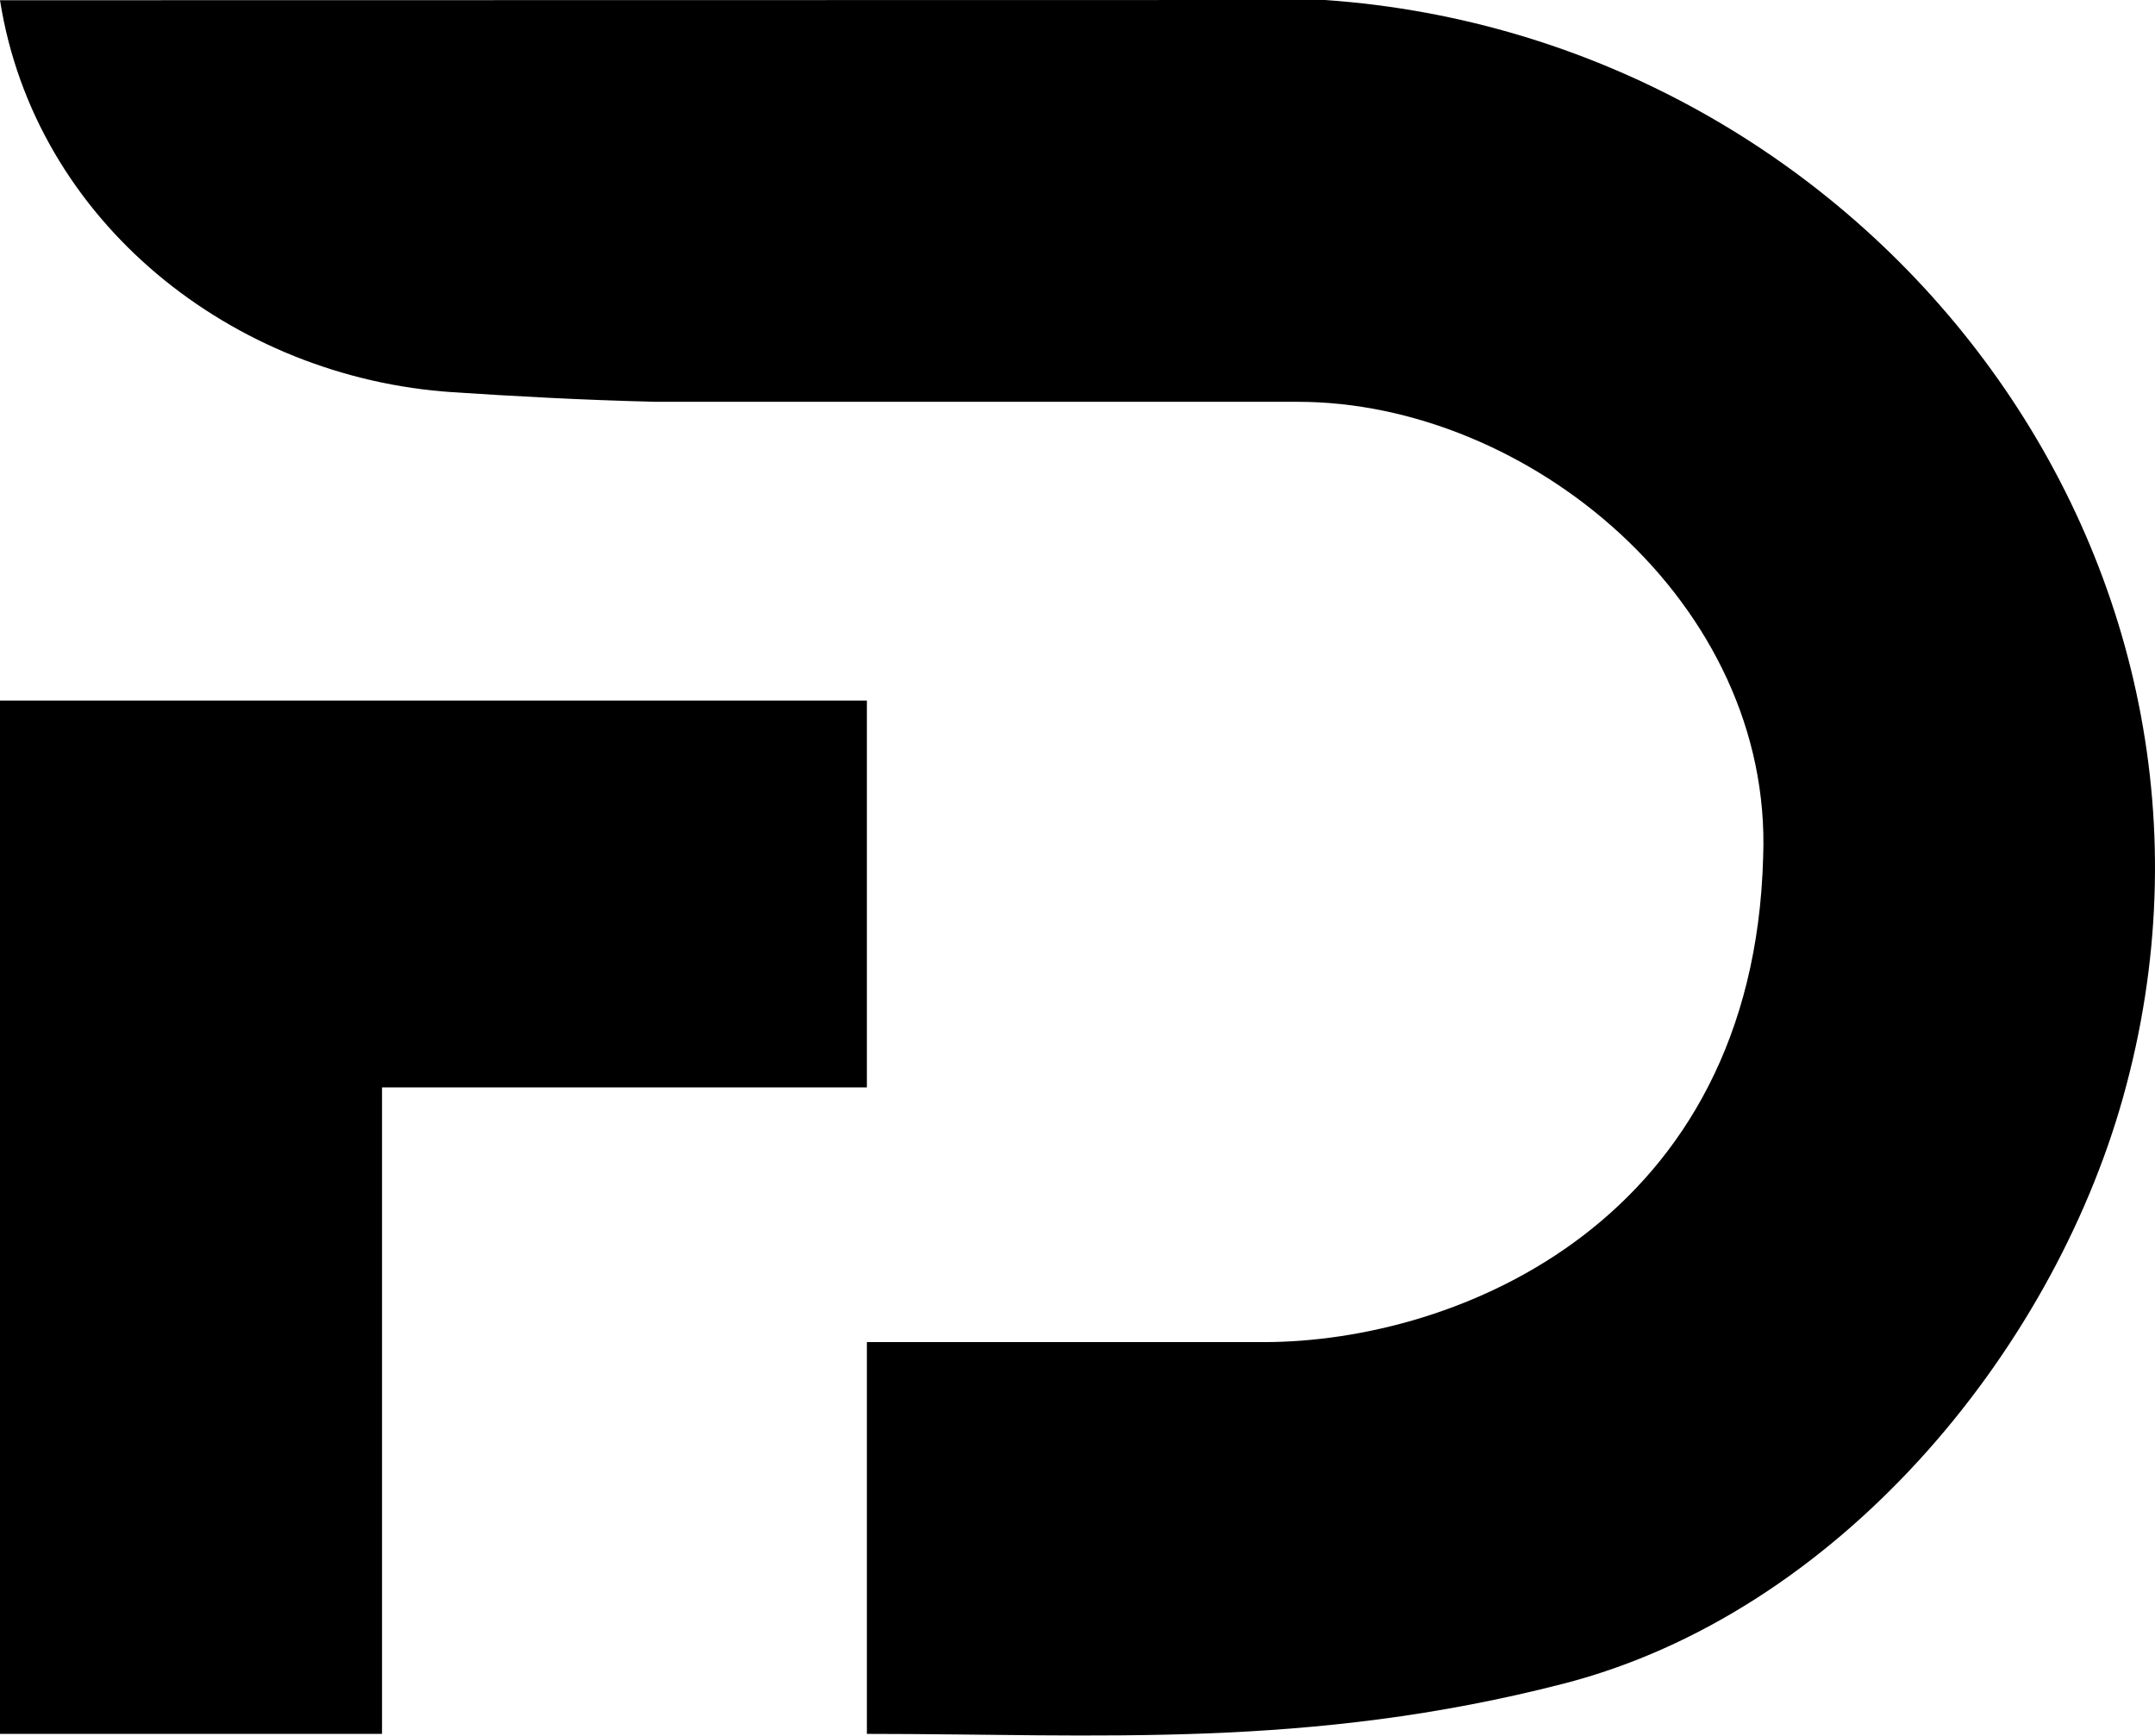 <svg xmlns="http://www.w3.org/2000/svg" xmlns:xlink="http://www.w3.org/1999/xlink" width="767" height="618" viewBox="0 0 767 618">
  <defs>
    <clipPath id="clip-logo-dark">
      <rect width="767" height="618"/>
    </clipPath>
  </defs>
  <g id="logo-dark" clip-path="url(#clip-logo-dark)">
    <path id="Pfad_10678" data-name="Pfad 10678" d="M308.538,617.142c81.927,0,156.967,5.562,247.952-17.876,97.092-25.011,173.449-116.994,199.158-208.735C809.424,198.635,665.084,13.429,471.594,0L0,.082C12.456,79.056,82.879,134.479,161.172,139.6c20.7,1.353,45.417,2.782,72.411,3.415H461.934c81.927,0,169.084,71.468,165.6,162.111-3.486,128.992-108.074,172.57-177.8,172.57H308.538Zm0-367.8H0v367.8H135.968V387.049h172.57Z" transform="translate(0 0)"/>
  </g>
</svg>
